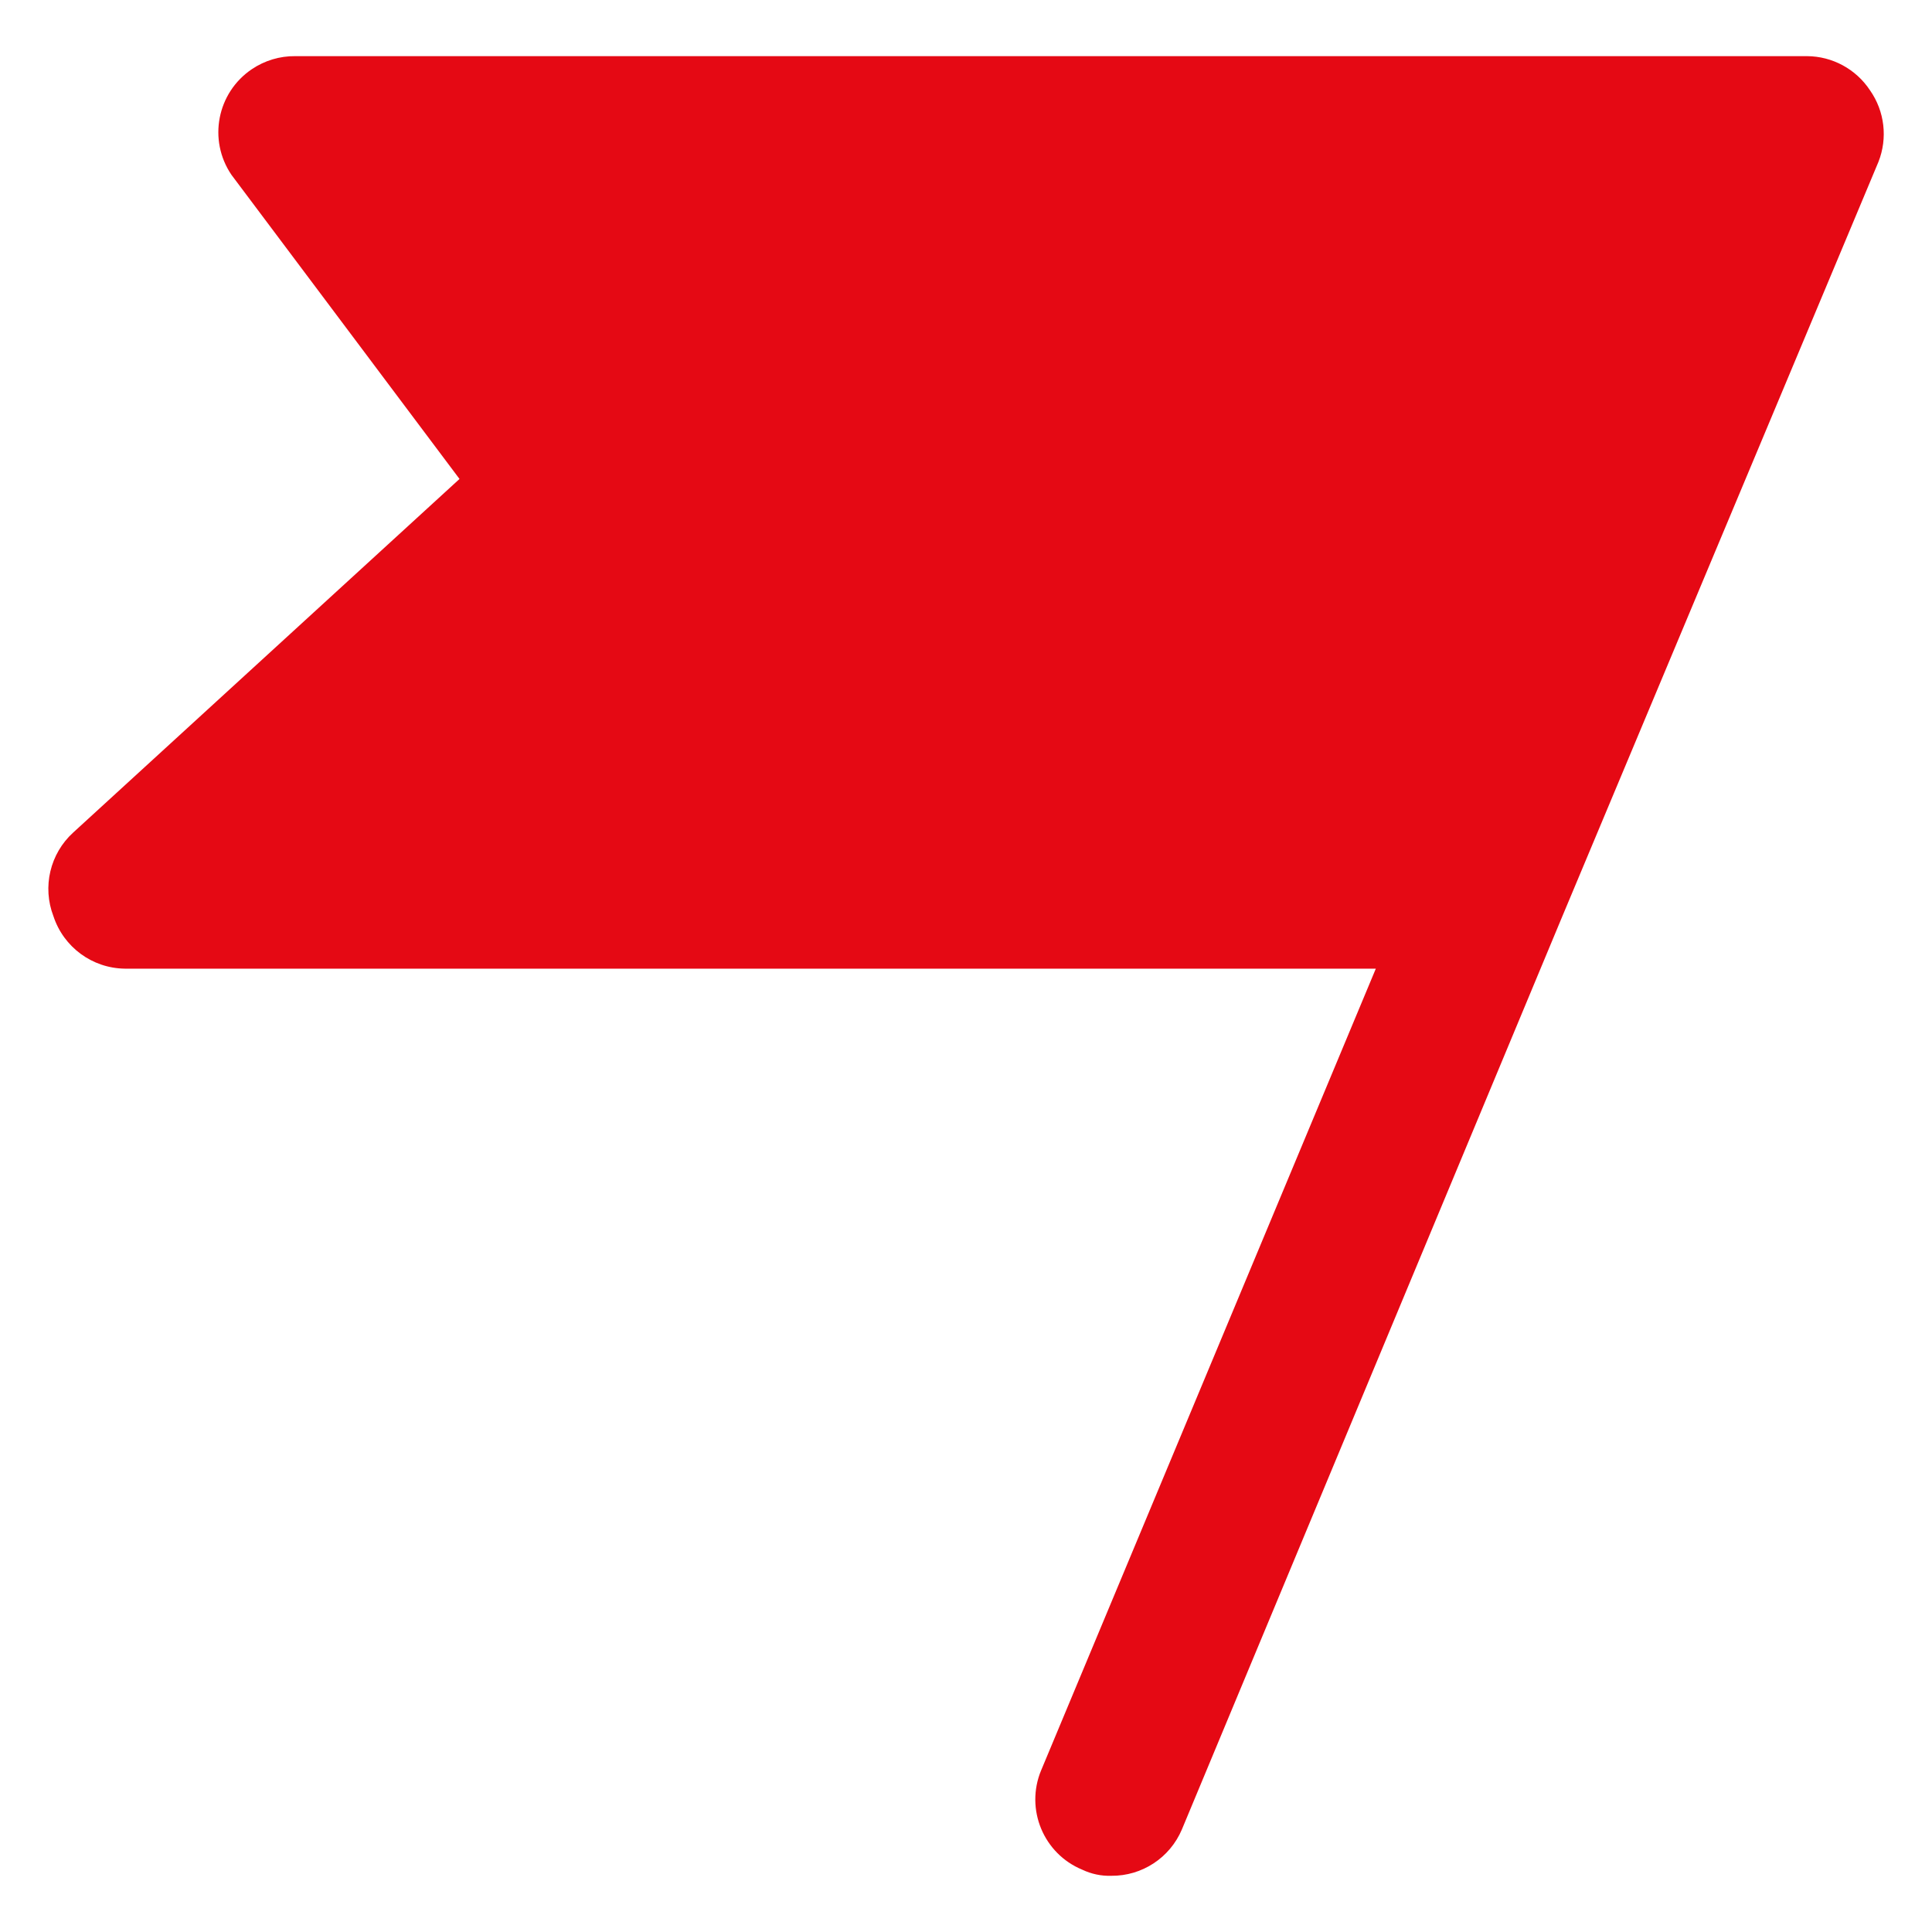 <?xml version="1.0" encoding="UTF-8"?> <svg xmlns="http://www.w3.org/2000/svg" width="32" height="32" viewBox="0 0 32 32" fill="none"><g clip-path="url(#clip0_1_363)"><path d="M31.113 2.681L25.873 15.187L19.576 30.301C19.377 30.771 18.915 31.074 18.405 31.069C18.239 31.074 18.075 31.039 17.926 30.968C17.283 30.703 16.978 29.966 17.244 29.323C17.245 29.322 17.245 29.32 17.246 29.319L22.788 16.044H2.069C1.529 16.038 1.053 15.688 0.885 15.175C0.698 14.69 0.828 14.139 1.213 13.789L7.611 7.933L3.833 2.895C3.443 2.319 3.594 1.536 4.171 1.146C4.383 1.003 4.634 0.927 4.89 0.93H29.929C30.35 0.932 30.742 1.145 30.974 1.497C31.216 1.843 31.268 2.288 31.113 2.681Z" fill="#E50914"></path></g><defs><clipPath id="clip0_1_363"><rect width="32" height="32" fill="white"></rect></clipPath></defs></svg> 